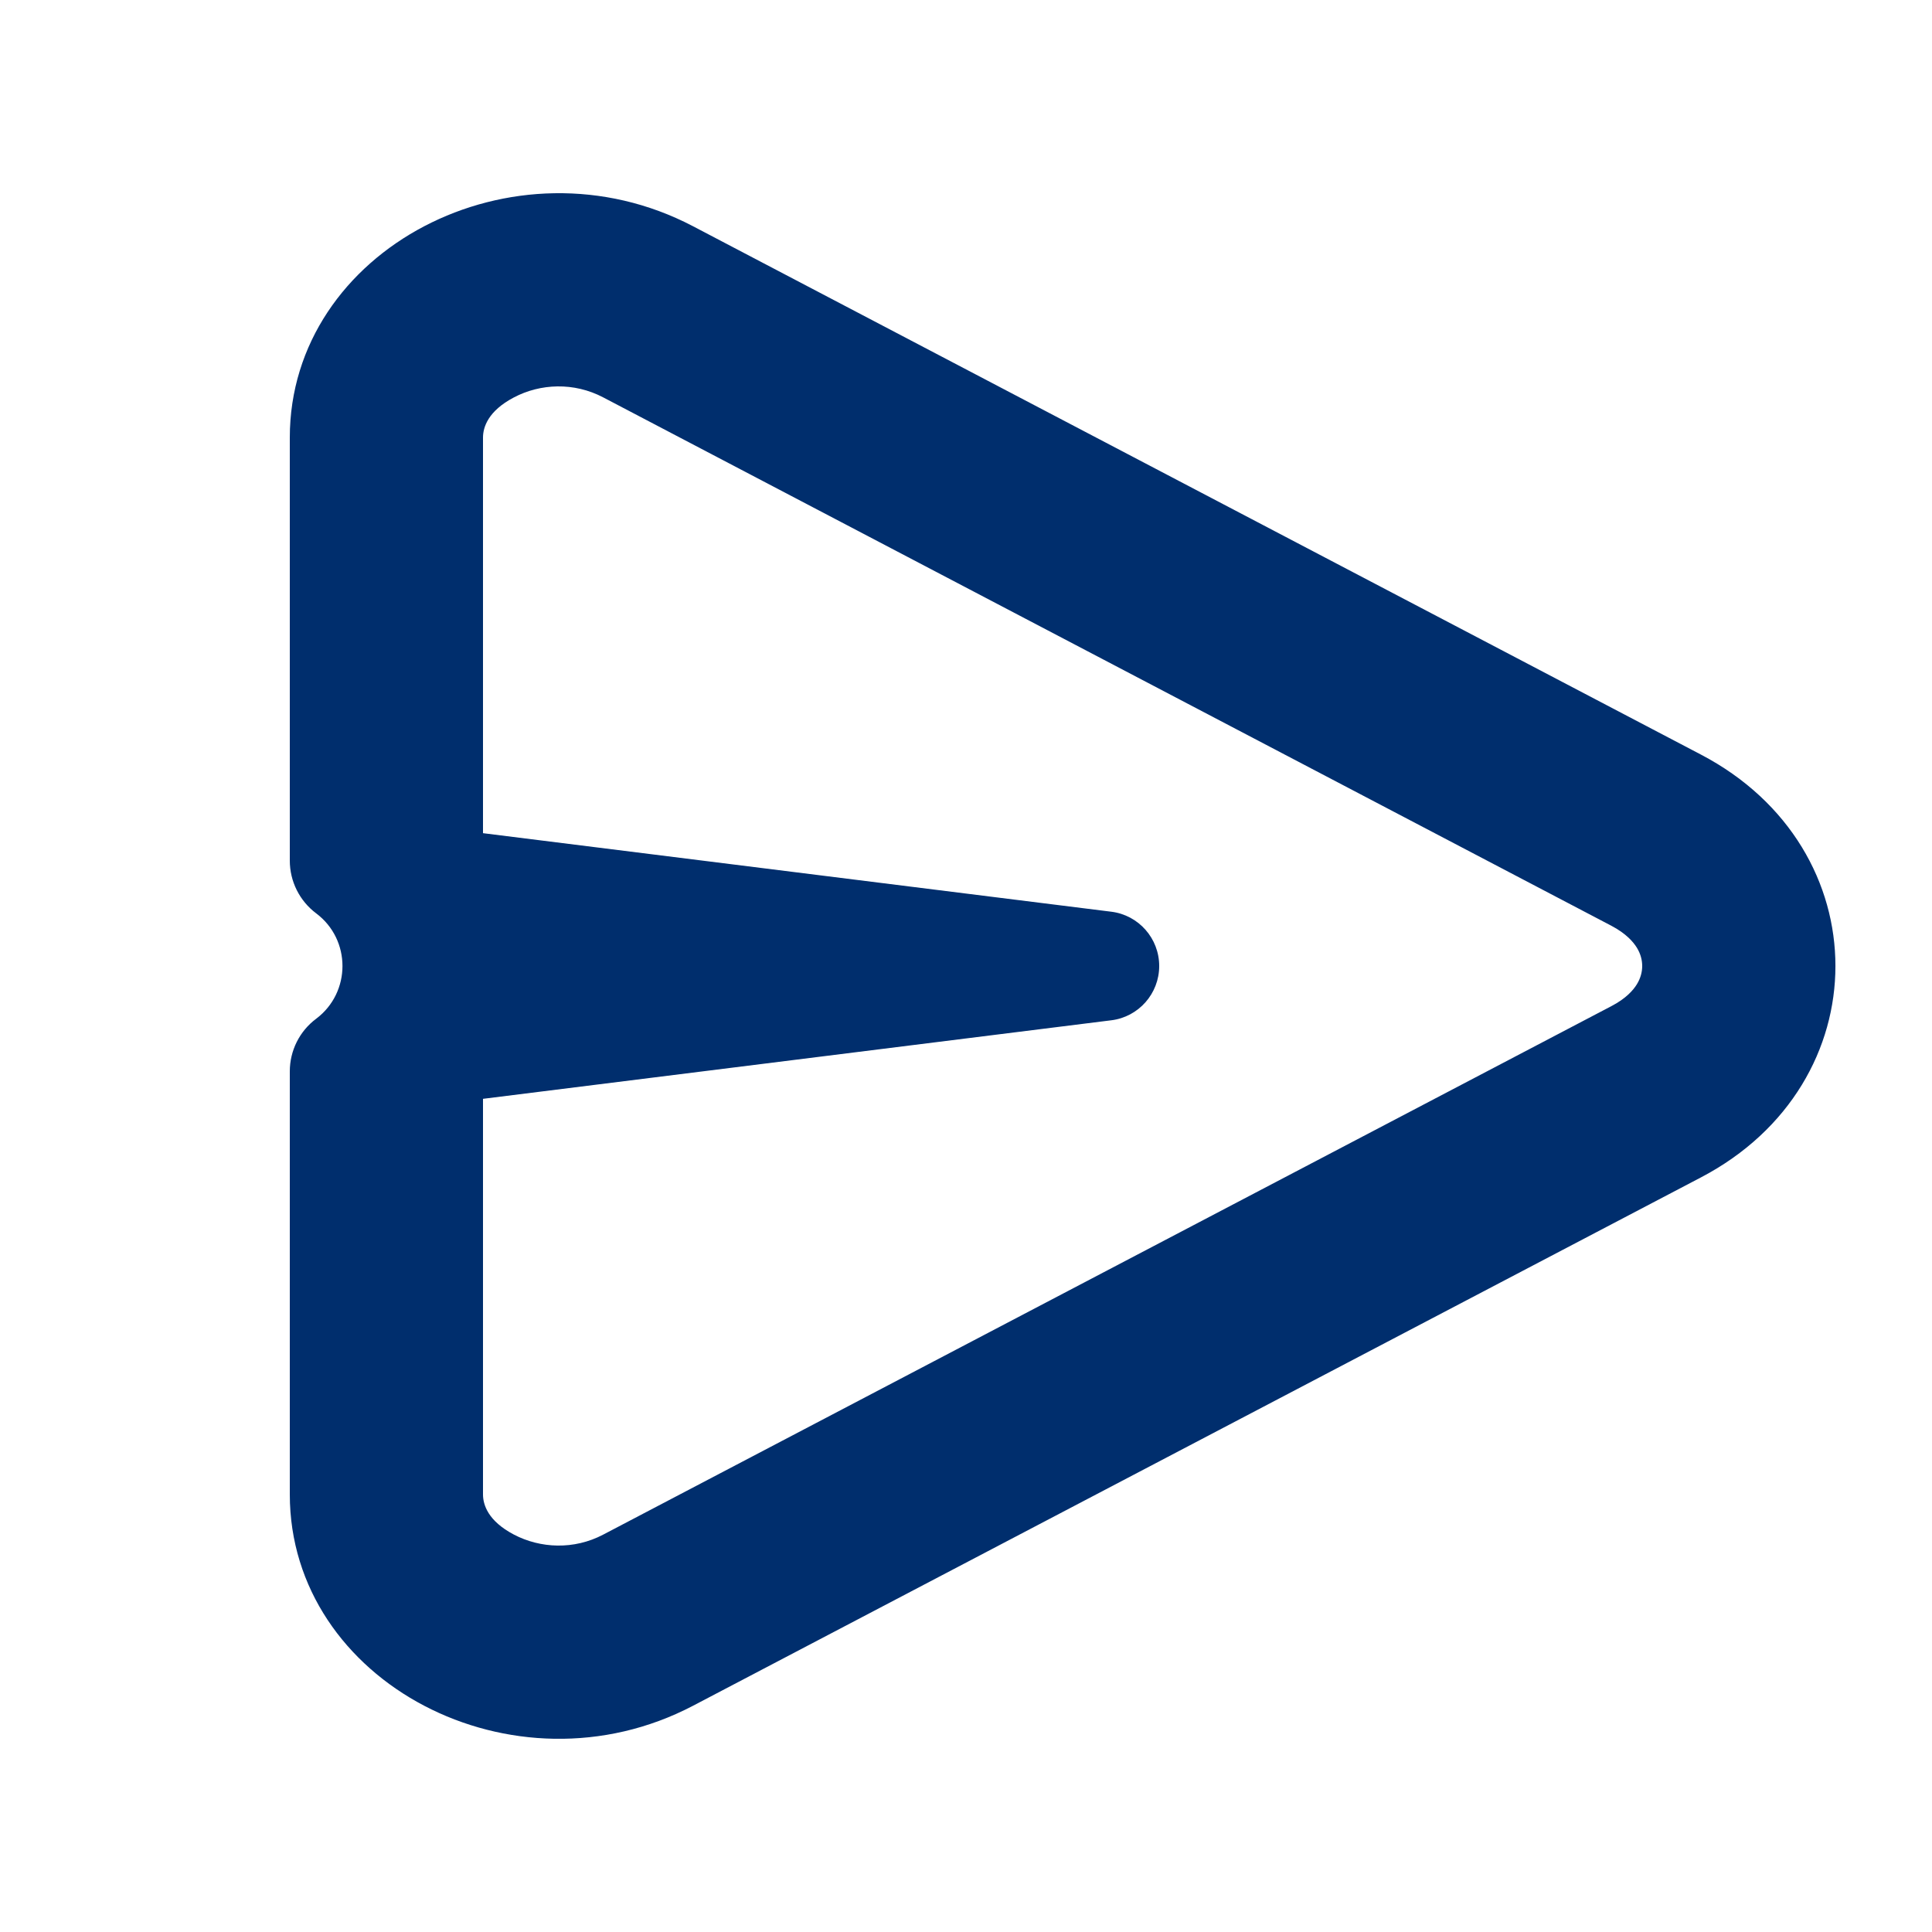 <svg width="20" height="20" xmlns="http://www.w3.org/2000/svg" viewBox="0 0 20 20" aria-hidden="true" stroke="none"><path fill="#002E6D" fill-rule="evenodd" clip-rule="evenodd" d="M17.609 12.188C19.464 11.216 19.464 8.784 17.609 7.812L7.174 2.342C5.319 1.37 3 2.585 3 4.53V8.909C3 9.124 3.101 9.326 3.273 9.455C3.636 9.727 3.636 10.273 3.273 10.546C3.101 10.674 3 10.876 3 11.091V15.47C3 17.415 5.319 18.63 7.174 17.658L17.609 12.188ZM6.245 15.886L16.68 10.416C16.834 10.336 16.908 10.249 16.945 10.189C16.984 10.125 17 10.06 17 10C17 9.939 16.984 9.875 16.945 9.811C16.908 9.751 16.834 9.664 16.68 9.583L6.245 4.114C5.941 3.954 5.593 3.97 5.32 4.114C5.051 4.255 5 4.424 5 4.53L5 8.625L11.504 9.438C11.787 9.473 12 9.714 12 10C12 10.286 11.787 10.527 11.504 10.562L5 11.375L5 15.47C5 15.576 5.051 15.745 5.32 15.886C5.593 16.029 5.941 16.046 6.245 15.886Z"></path></svg>